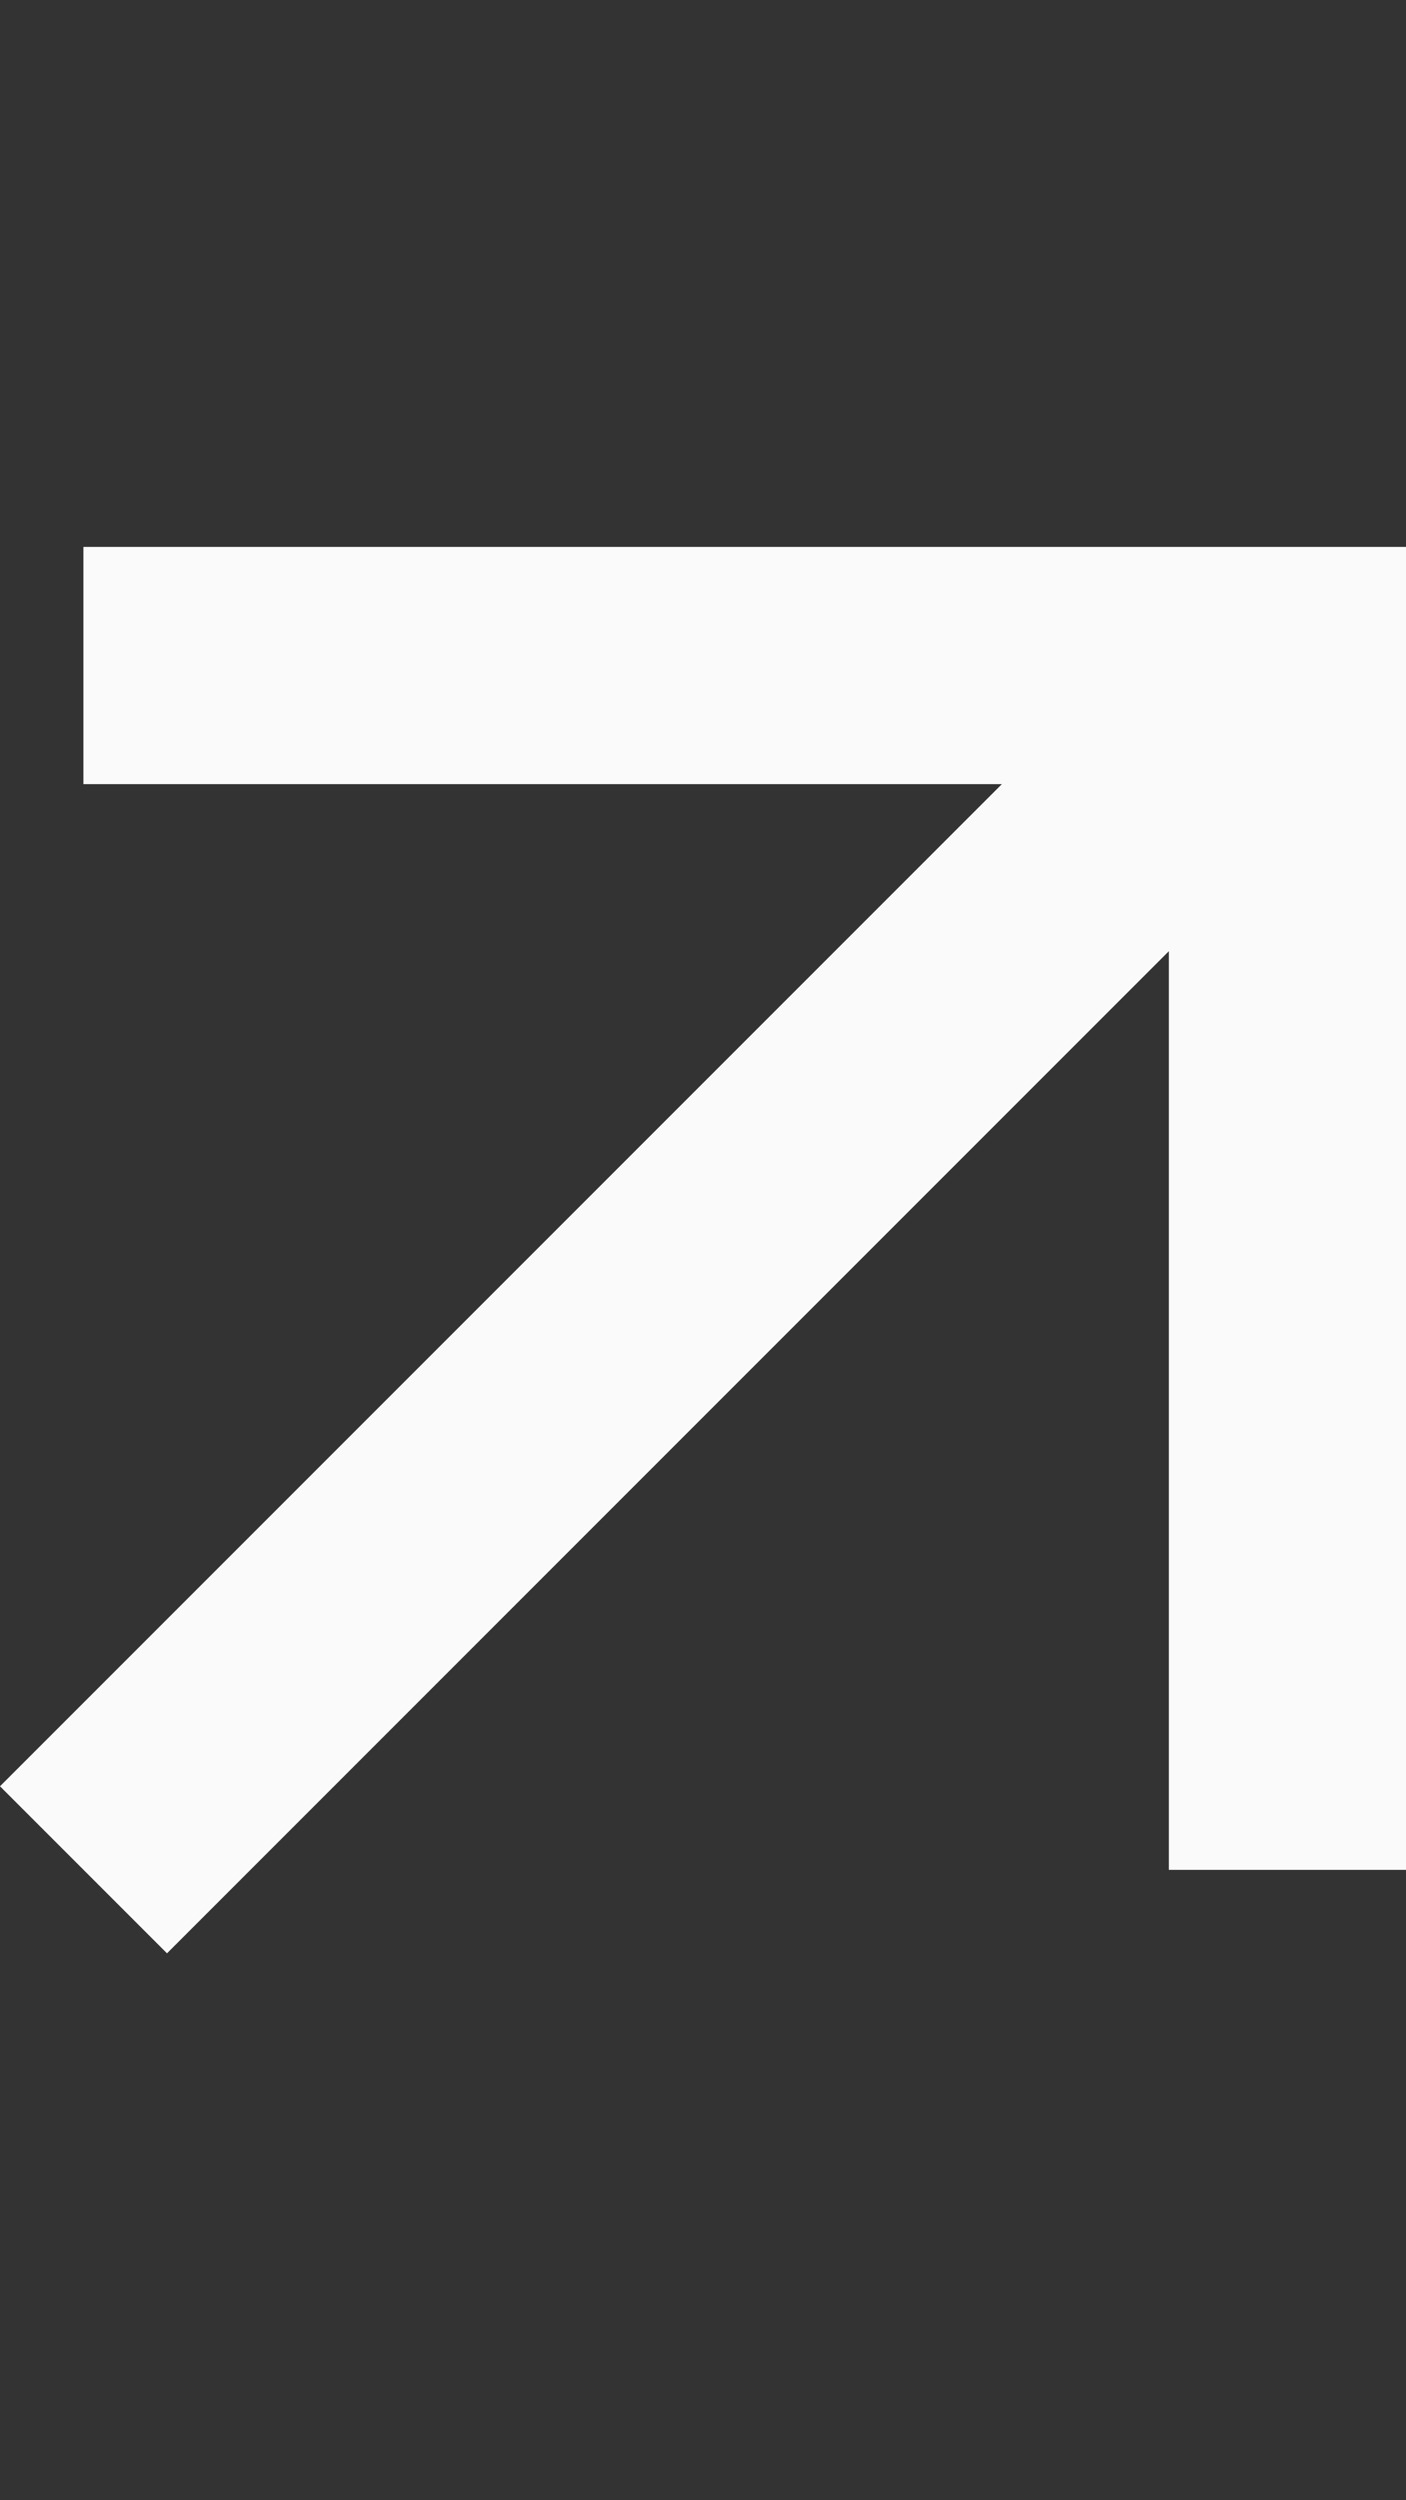 <svg width="9" height="16" viewBox="0 0 9 16" fill="none" xmlns="http://www.w3.org/2000/svg">
<rect x="0" y="0" width="9" height="16" fill="#333333" stroke="none"/>
<path d="M1.069 12.5L0 11.431L6.413 5.018H0.534V3.5H9V11.966H7.482V6.087L1.069 12.5Z" fill="#FAFAFA"/>
</svg>
